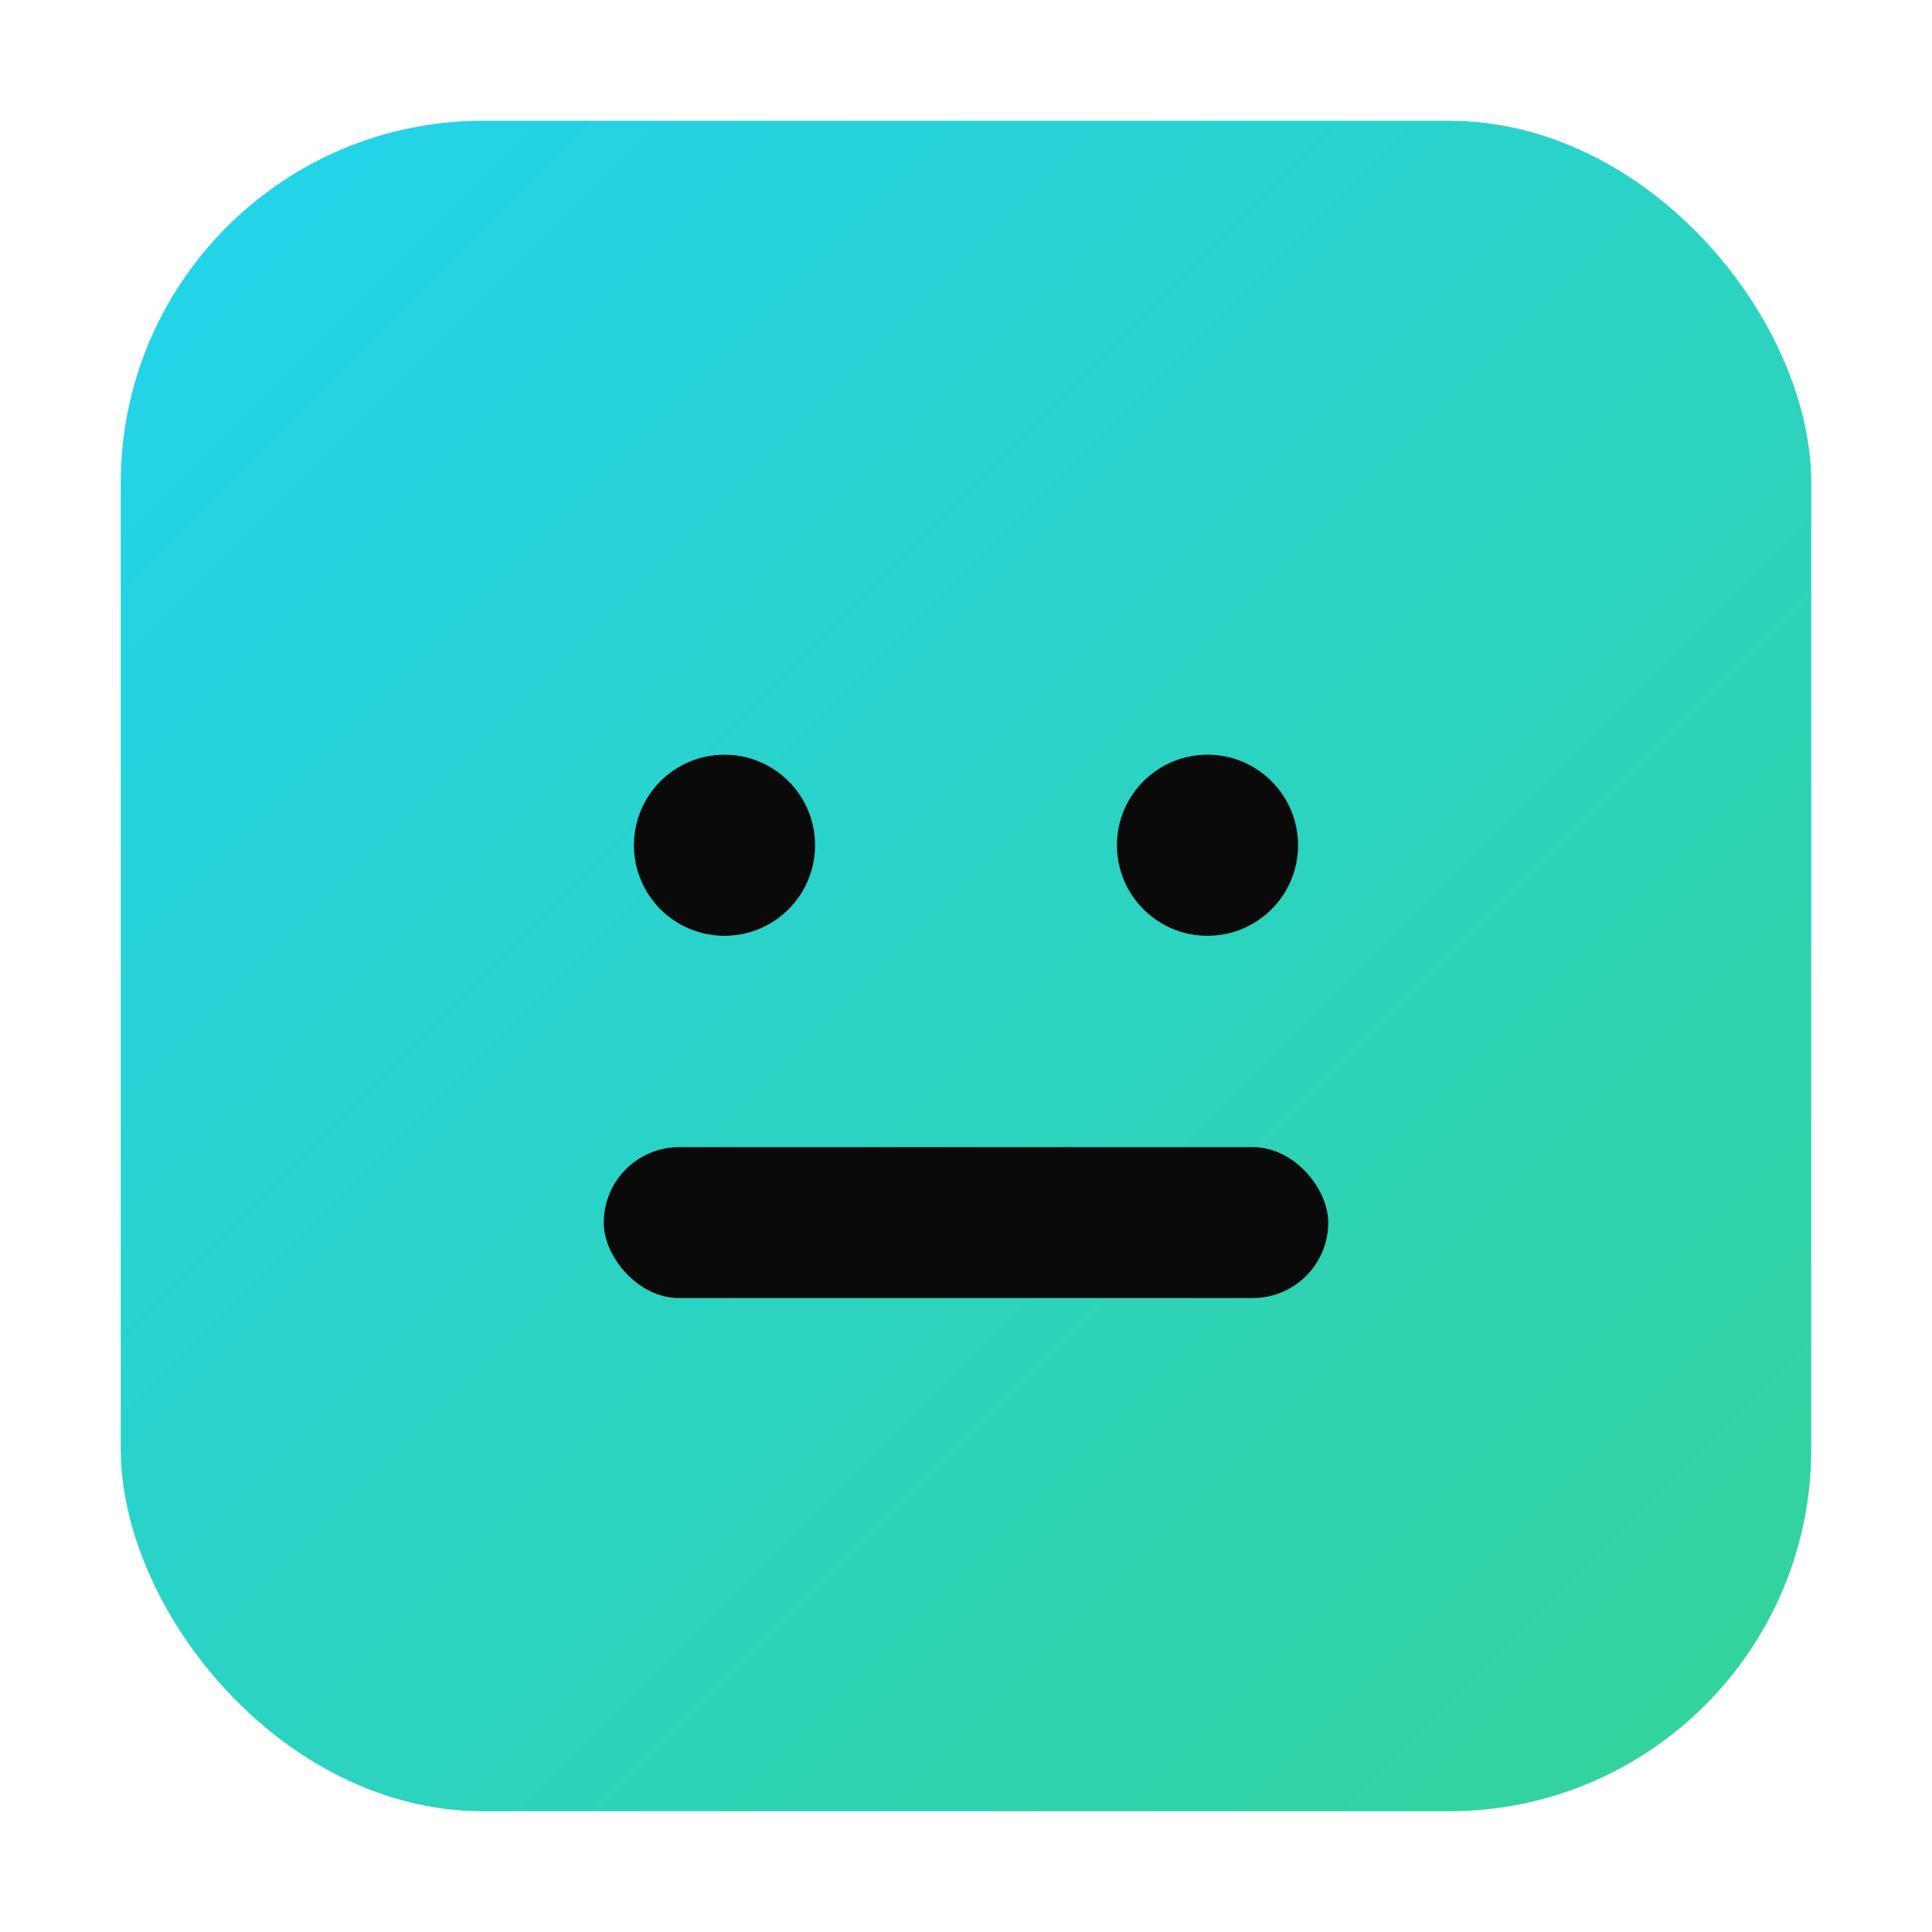 <svg xmlns="http://www.w3.org/2000/svg" width="128" height="128" viewBox="0 0 128 128">
  <defs>
    <linearGradient id="g" x1="0" y1="0" x2="1" y2="1">
      <stop offset="0" stop-color="#22d3ee"/>
      <stop offset="1" stop-color="#34d399"/>
    </linearGradient>
  </defs>
  <rect x="8" y="8" width="112" height="112" rx="24" fill="url(#g)"/>
  <g fill="#0a0a0a">
    <circle cx="48" cy="56" r="6"/>
    <circle cx="80" cy="56" r="6"/>
    <rect x="40" y="76" width="48" height="10" rx="5"/>
  </g>
</svg>
